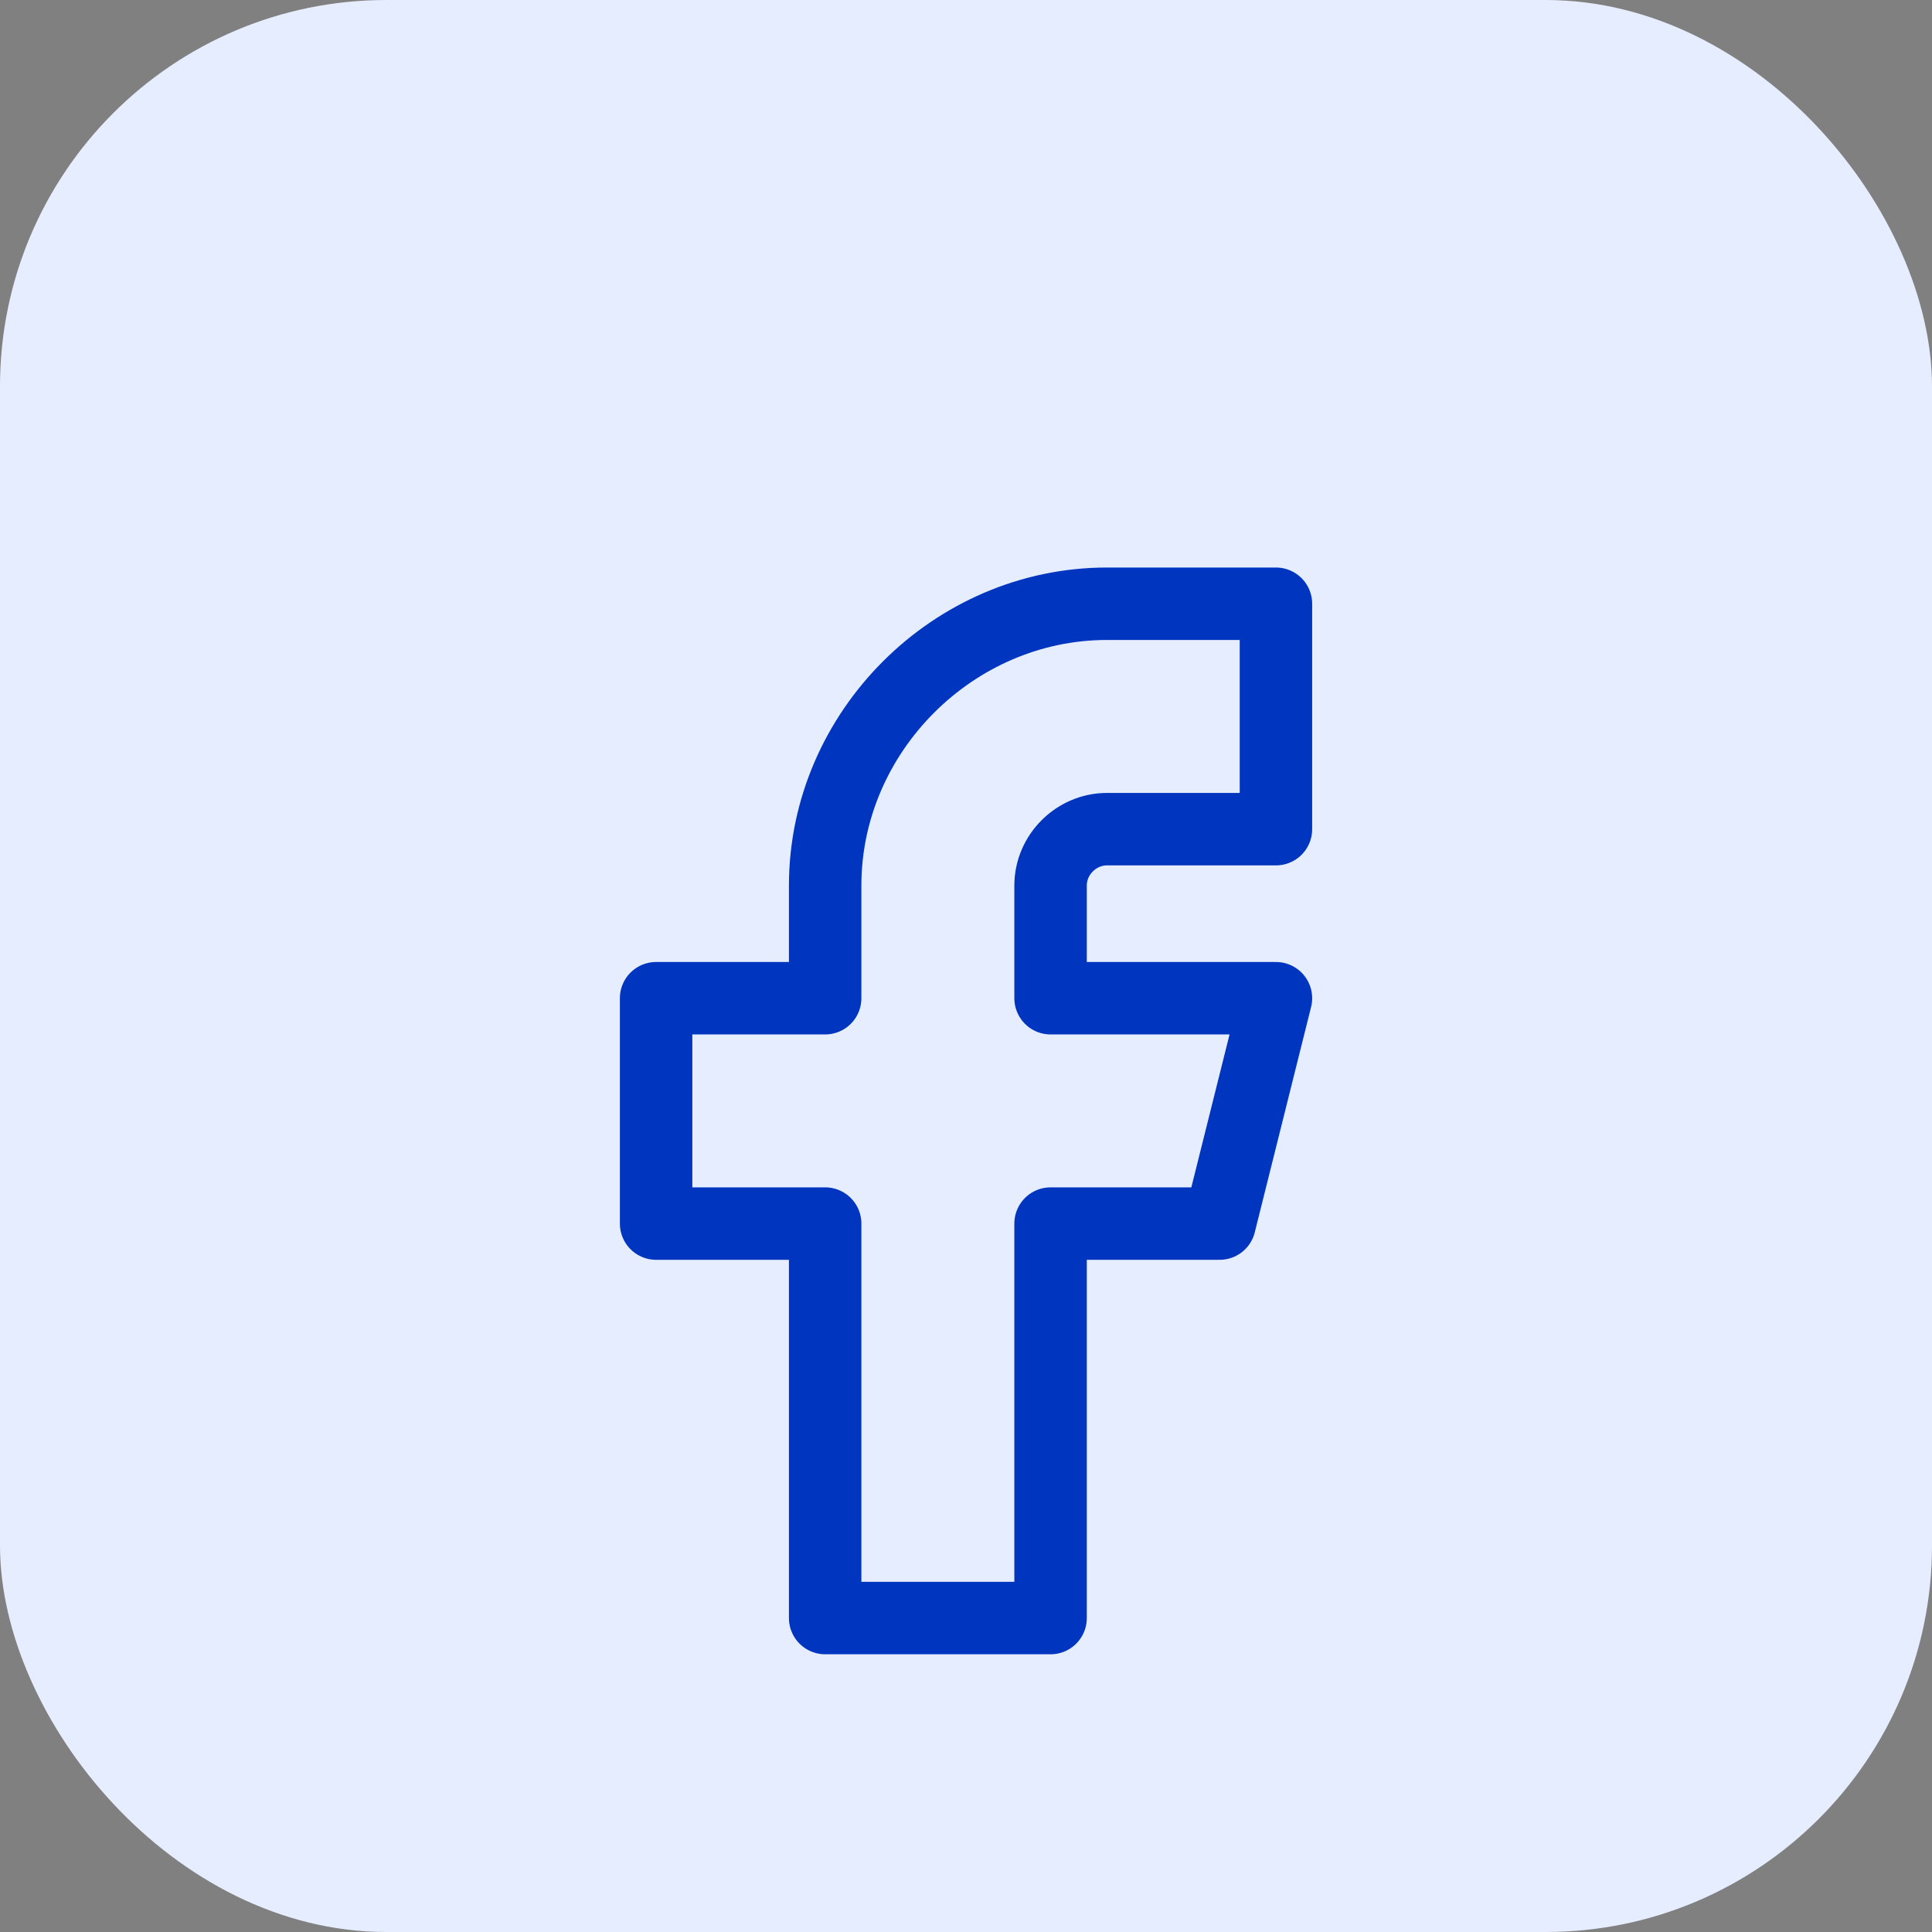 <svg width="40" height="40" viewBox="0 0 40 40" fill="none" xmlns="http://www.w3.org/2000/svg">
<rect x="0" y="0" width="40" height="40" fill="#808080" stroke="none"/>
<rect width="40" height="40" rx="8" fill="#E6EDFF"/>
<path d="M13.584 20.667V25.333H17.084V33.5H21.751V25.333H25.251L26.417 20.667H21.751V18.333C21.751 17.698 22.282 17.167 22.917 17.167H26.417V12.5H22.917C19.741 12.5 17.084 15.156 17.084 18.333V20.667H13.584Z" stroke="#0036BF" stroke-width="1.5" stroke-linecap="round" stroke-linejoin="round"/>
</svg>
